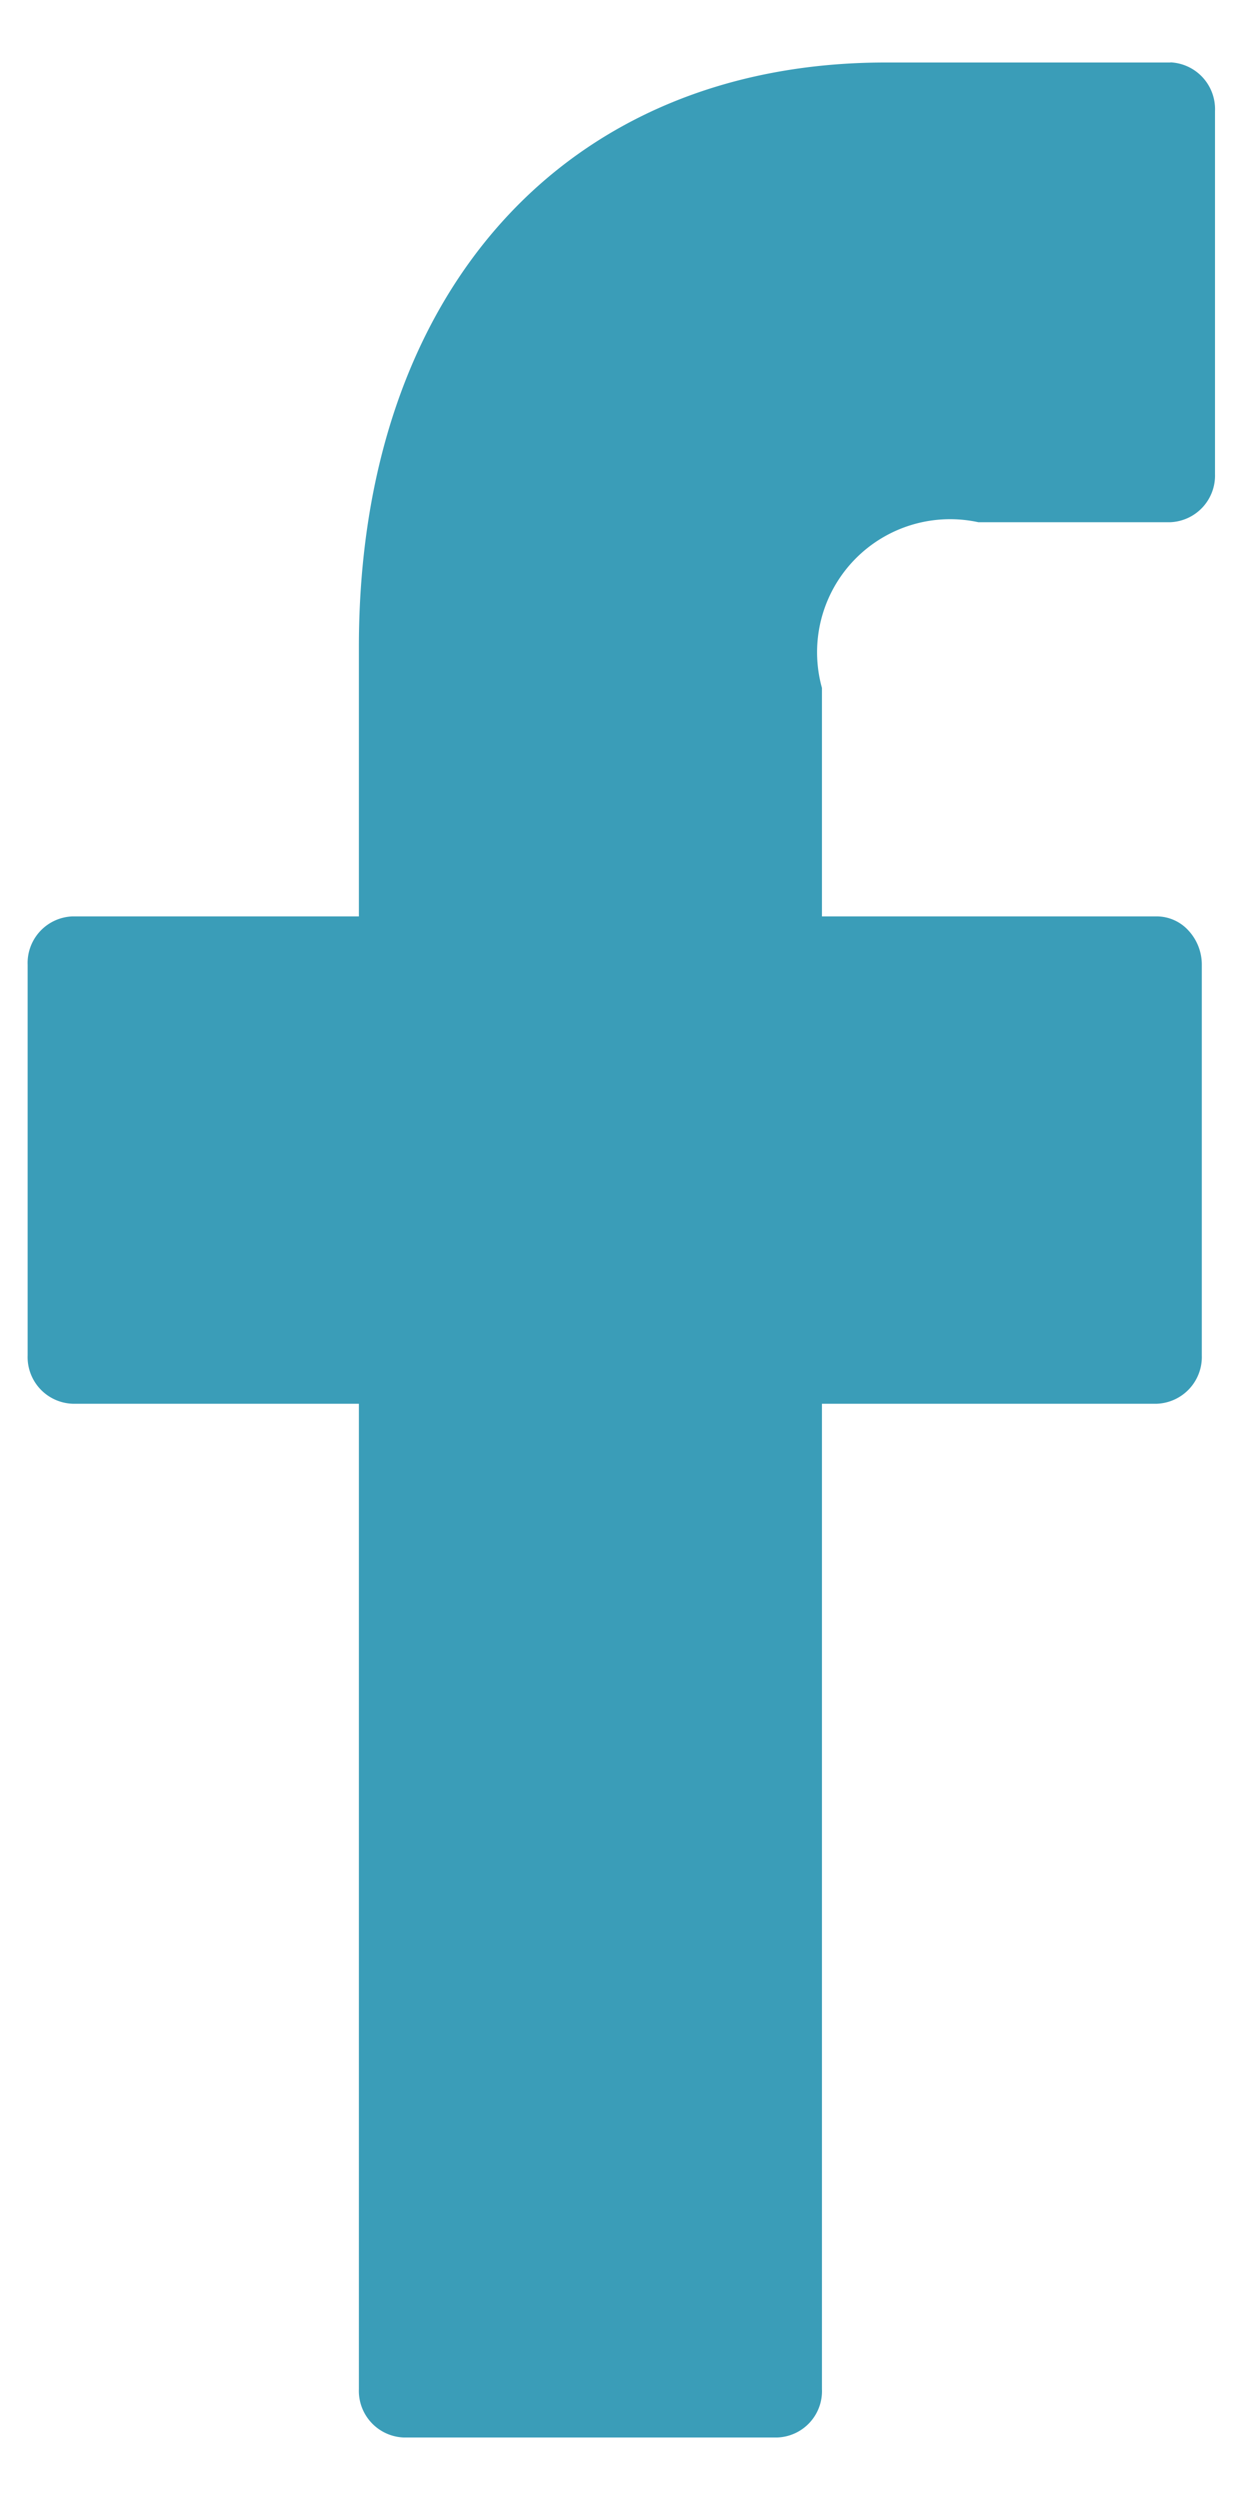 <svg width="9" height="18" fill="none" xmlns="http://www.w3.org/2000/svg"><path fill-rule="evenodd" clip-rule="evenodd" d="M8.427.45h-2.05c-2.304 0-3.793 1.652-3.793 4.208v1.94H.522a.336.336 0 00-.323.349v2.812a.336.336 0 00.323.348h2.062v7.094a.336.336 0 00.322.349h2.69a.334.334 0 00.322-.349v-7.094H8.33a.337.337 0 00.323-.348V6.947a.361.361 0 00-.095-.246.31.31 0 00-.228-.103H5.918V4.953A.958.958 0 017.044 3.76h1.382a.336.336 0 00.322-.347V.8a.337.337 0 00-.32-.351z" fill="#3A9DB8"/></svg>